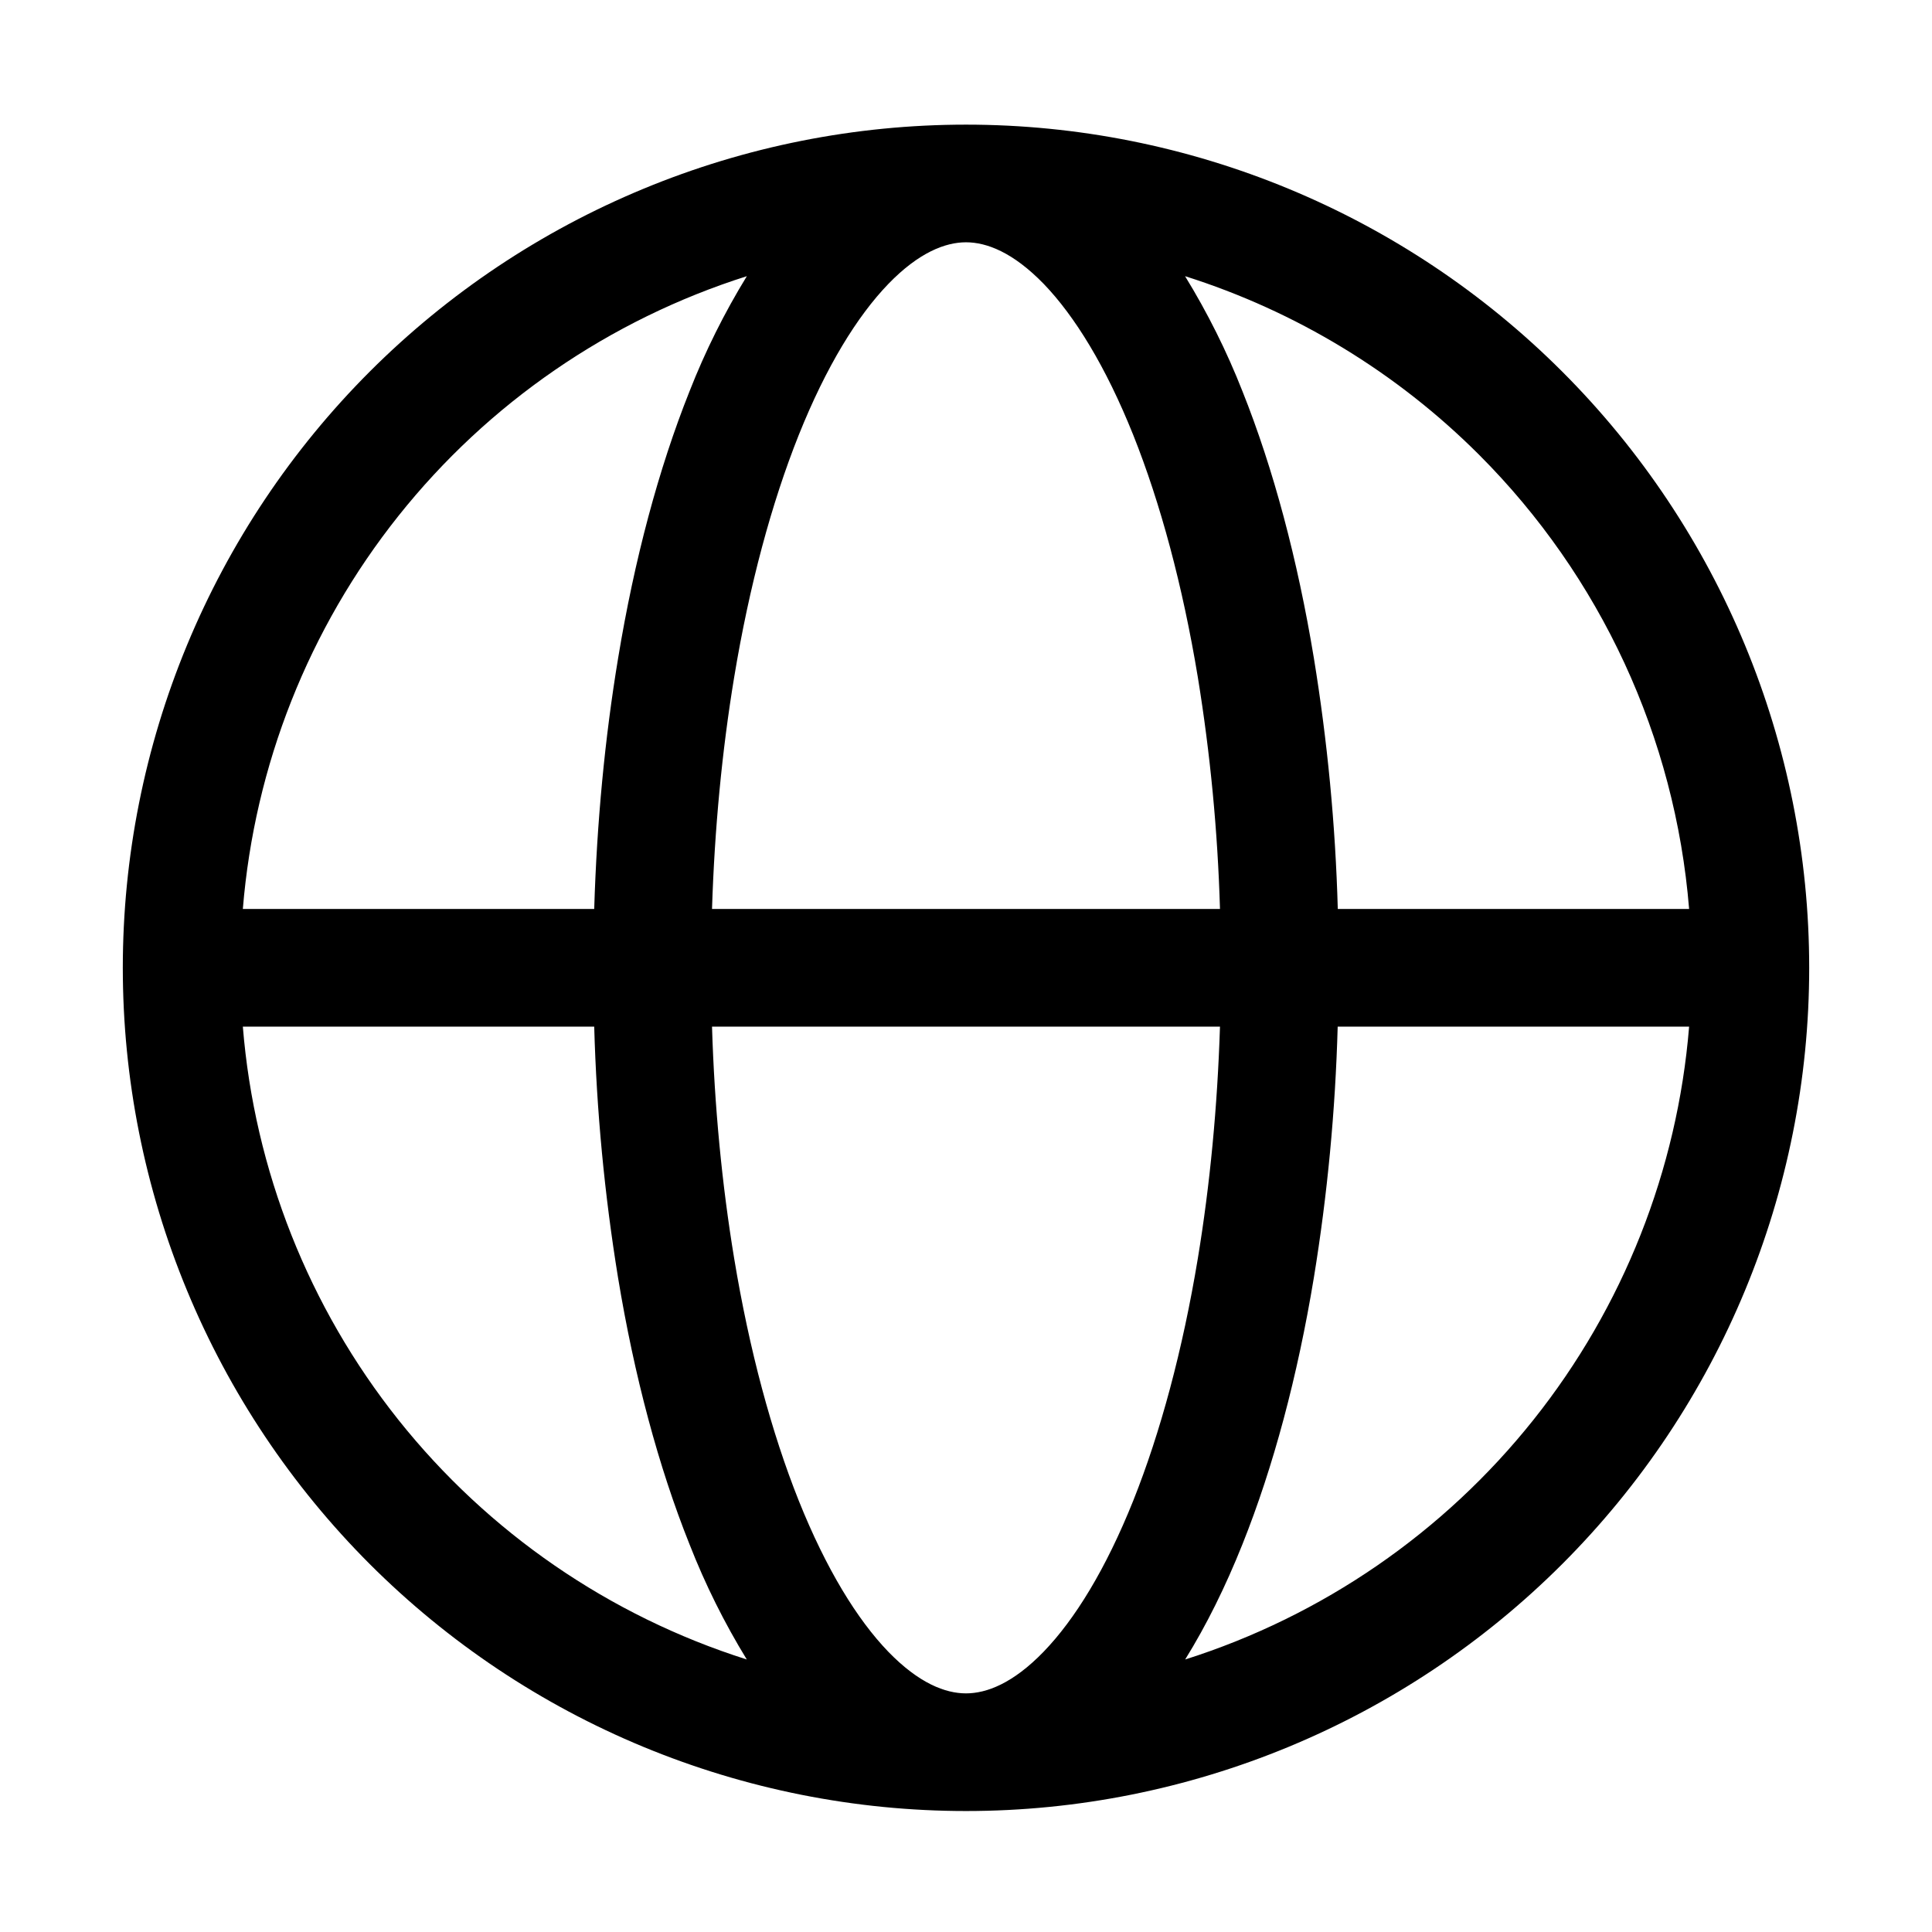 <svg width="39" height="39" viewBox="0 0 39 39" fill="none" xmlns="http://www.w3.org/2000/svg">
<path fill-rule="evenodd" clip-rule="evenodd" d="M15.076 5.575C12.304 6.454 9.856 8.138 8.044 10.413C6.232 12.688 5.138 15.451 4.902 18.349H11.995C12.047 16.614 12.209 14.904 12.478 13.283C12.806 11.297 13.293 9.467 13.919 7.899C14.235 7.092 14.623 6.314 15.076 5.575ZM19.5 2.516C17.265 2.516 15.051 2.956 12.986 3.812C10.921 4.667 9.045 5.921 7.464 7.501C5.884 9.082 4.63 10.958 3.775 13.023C2.919 15.088 2.479 17.302 2.479 19.537C2.479 21.772 2.919 23.985 3.775 26.05C4.63 28.116 5.884 29.992 7.464 31.573C9.045 33.153 10.921 34.407 12.986 35.262C15.051 36.117 17.265 36.558 19.5 36.558C24.014 36.558 28.343 34.764 31.535 31.573C34.727 28.381 36.521 24.051 36.521 19.537C36.521 15.023 34.727 10.693 31.535 7.501C28.343 4.309 24.014 2.516 19.5 2.516ZM19.5 4.891C19.087 4.891 18.552 5.091 17.931 5.733C17.304 6.383 16.678 7.398 16.124 8.781C15.575 10.157 15.127 11.817 14.82 13.672C14.574 15.161 14.424 16.739 14.373 18.349H24.627C24.581 16.782 24.432 15.22 24.18 13.672C23.873 11.817 23.425 10.157 22.876 8.781C22.322 7.398 21.696 6.383 21.071 5.733C20.448 5.091 19.915 4.891 19.5 4.891ZM27.005 18.349C26.958 16.652 26.796 14.959 26.522 13.283C26.194 11.297 25.707 9.467 25.081 7.899C24.764 7.092 24.376 6.314 23.922 5.575C26.161 6.283 28.197 7.52 29.857 9.18C32.313 11.637 33.816 14.887 34.097 18.349H27.005ZM24.627 20.724H14.373C14.422 22.335 14.574 23.913 14.82 25.402C15.127 27.257 15.575 28.917 16.124 30.293C16.678 31.676 17.304 32.691 17.929 33.34C18.552 33.983 19.085 34.183 19.5 34.183C19.913 34.183 20.448 33.983 21.069 33.34C21.696 32.691 22.322 31.676 22.876 30.293C23.425 28.917 23.873 27.257 24.18 25.402C24.426 23.913 24.576 22.335 24.627 20.724ZM23.924 33.499C24.351 32.812 24.739 32.028 25.08 31.174C25.707 29.607 26.194 27.777 26.522 25.791C26.796 24.115 26.956 22.422 27.003 20.724H34.097C33.861 23.623 32.767 26.386 30.955 28.661C29.143 30.936 26.696 32.62 23.924 33.499ZM15.075 33.499C14.622 32.76 14.235 31.982 13.919 31.174C13.292 29.607 12.804 27.777 12.476 25.791C12.203 24.115 12.042 22.422 11.995 20.724H4.902C5.137 23.623 6.231 26.386 8.042 28.661C9.854 30.936 12.302 32.62 15.075 33.499Z" fill="black"/>
</svg>
